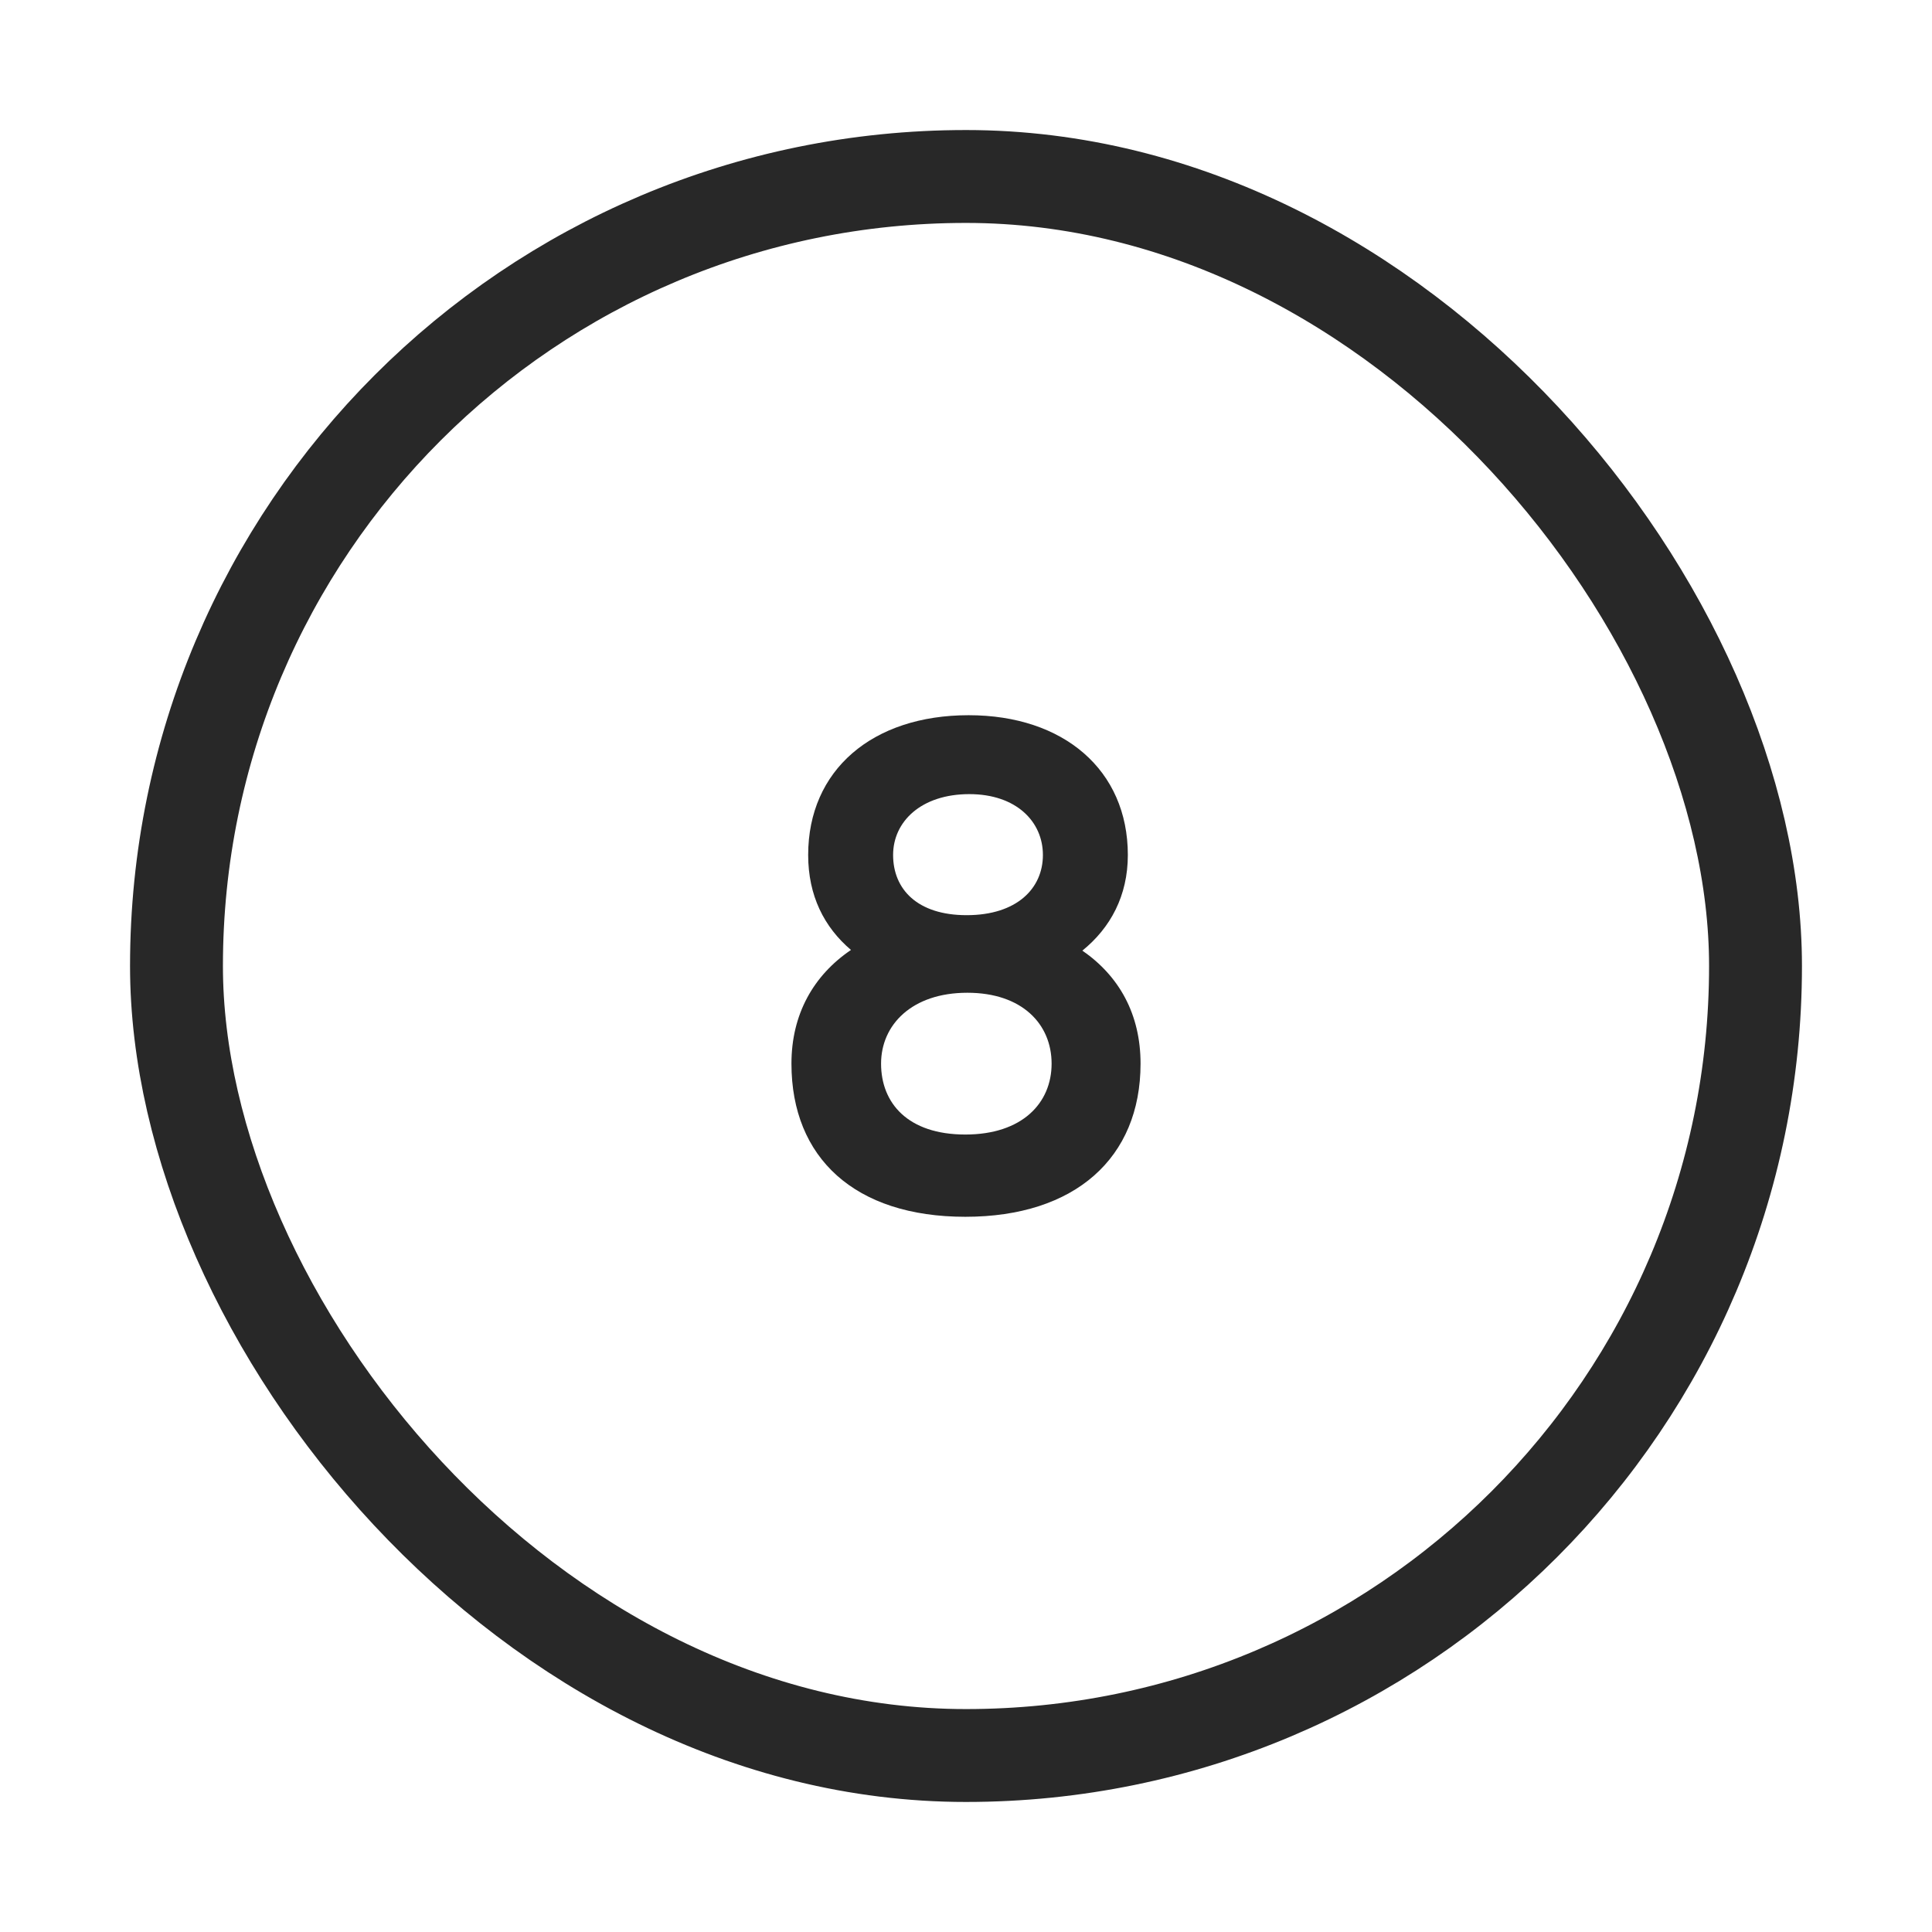 <?xml version="1.0" encoding="UTF-8"?>
<svg xmlns="http://www.w3.org/2000/svg" width="104" height="104" viewBox="0 0 104 104" fill="none">
  <path d="M51.964 65.5C57.868 65.5 61.396 62.332 61.396 57.256C61.396 54.592 60.244 52.54 58.264 51.172C59.776 49.948 60.712 48.22 60.712 46.024C60.712 41.452 57.256 38.5 52.144 38.5C46.96 38.5 43.504 41.452 43.504 46.024C43.504 48.22 44.368 49.912 45.808 51.136C43.792 52.504 42.604 54.592 42.604 57.256C42.604 62.332 46.024 65.5 51.964 65.5ZM51.964 61.072C48.868 61.072 47.428 59.38 47.428 57.256C47.428 55.168 49.084 53.44 52.072 53.44C55.024 53.44 56.608 55.132 56.608 57.256C56.608 59.38 55.024 61.072 51.964 61.072ZM52.036 49.264C49.372 49.264 48.076 47.86 48.076 46.024C48.076 44.224 49.588 42.748 52.18 42.748C54.7 42.748 56.14 44.224 56.14 46.024C56.14 47.824 54.736 49.264 52.036 49.264Z" fill="#282828"></path>
  <rect x="9.5" y="9.5" width="85" height="85" rx="42.5" stroke="#282828" stroke-width="5"></rect>
</svg>
